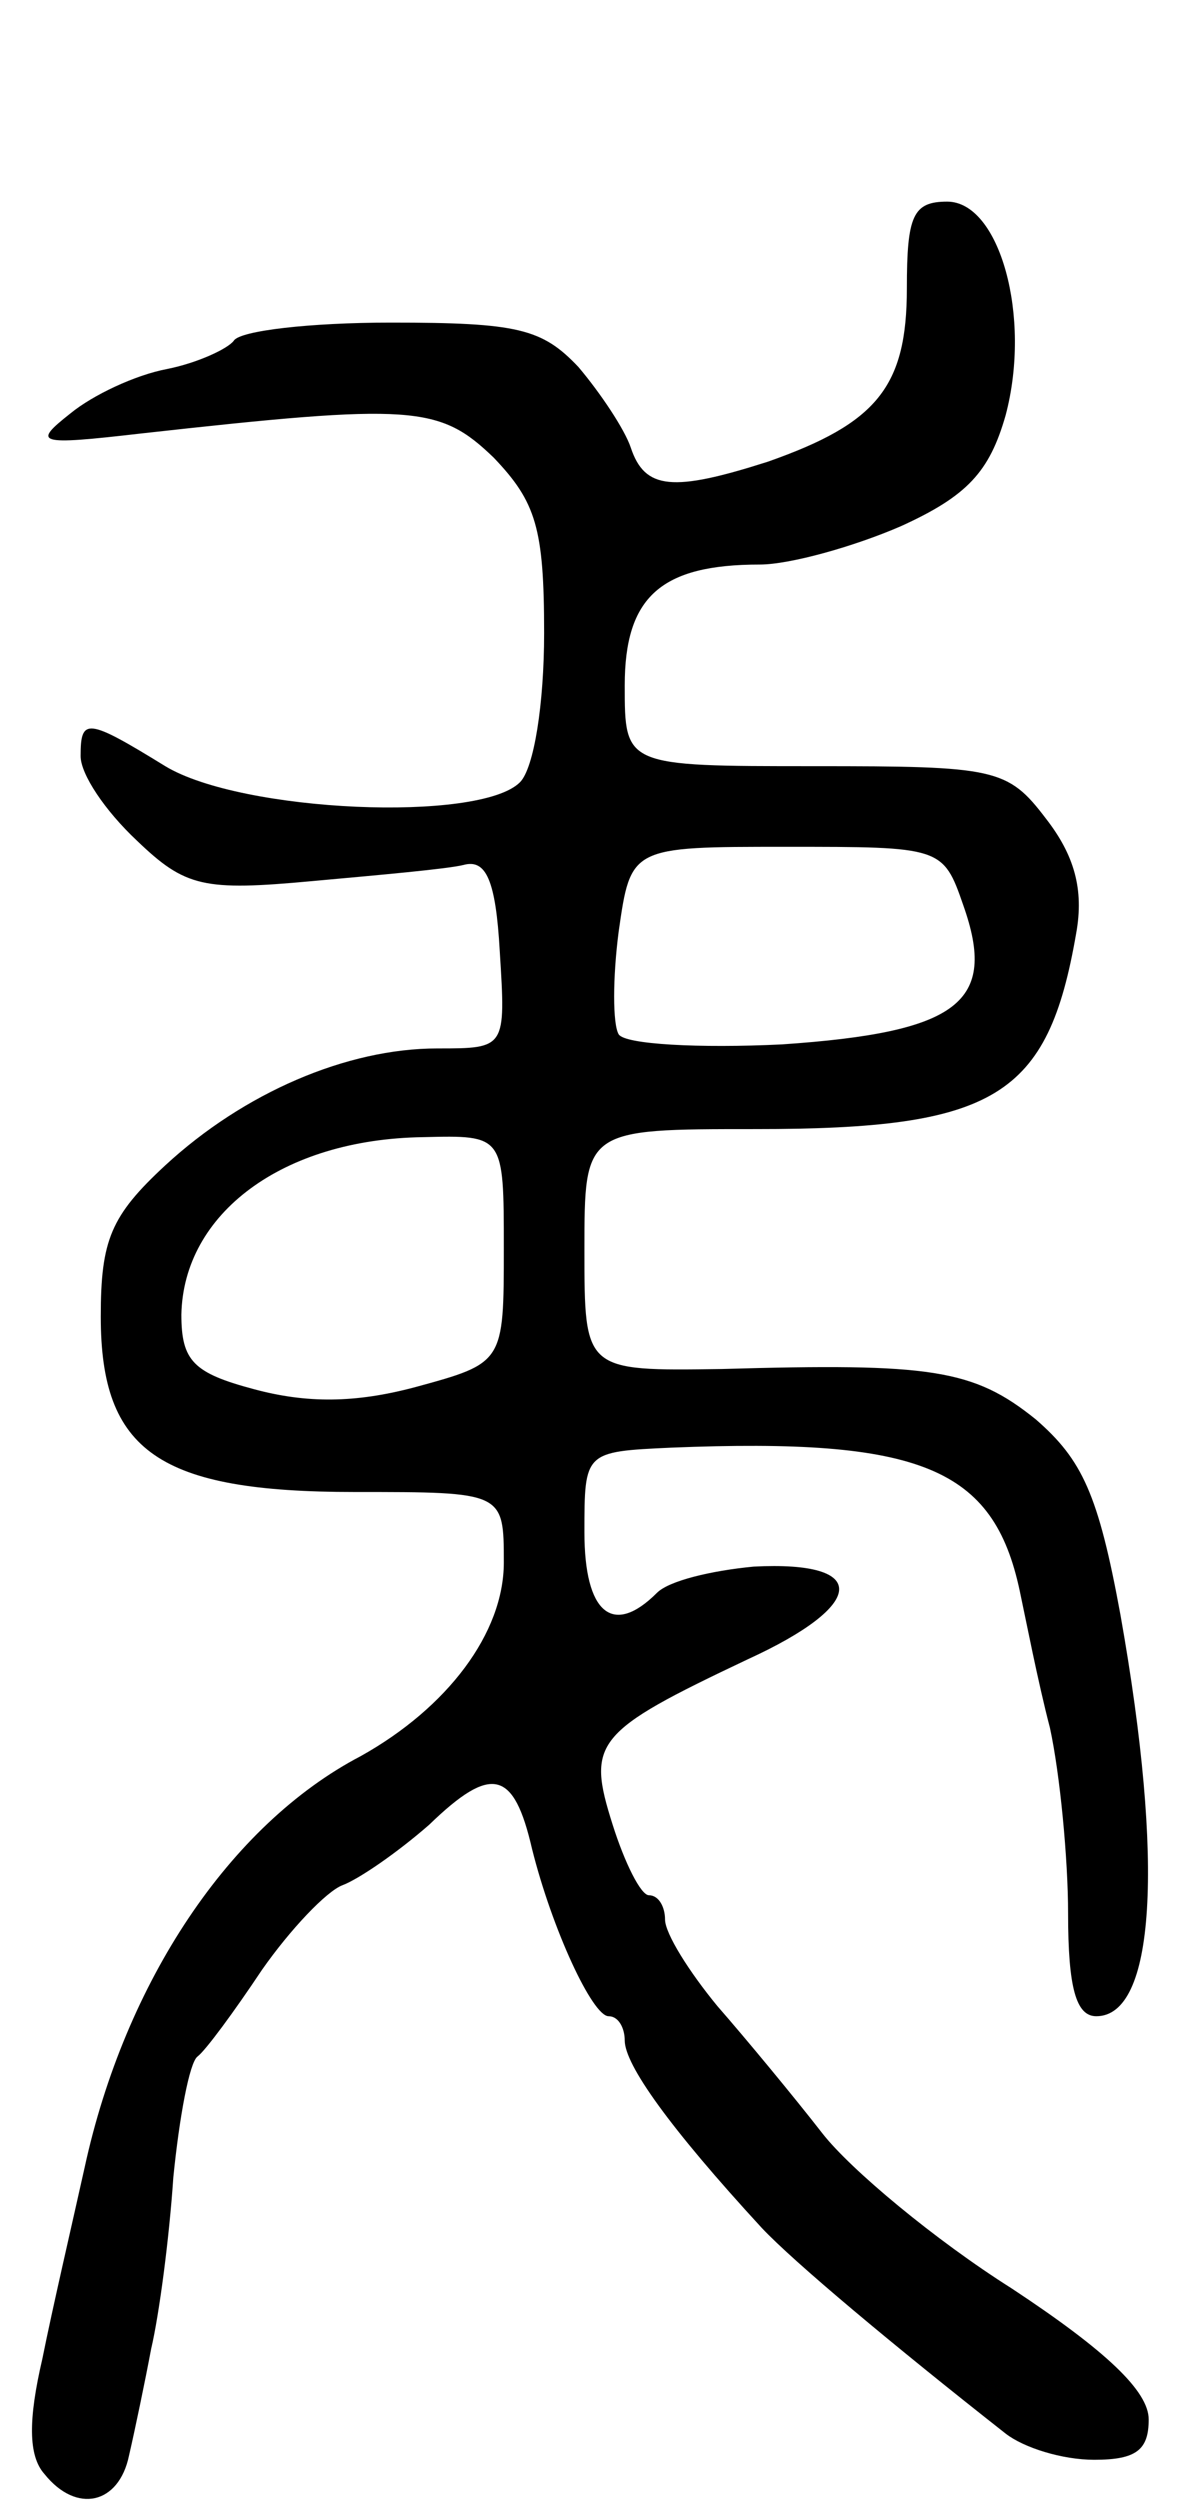<svg version="1.0" xmlns="http://www.w3.org/2000/svg" width="59" height="124" viewBox="0 0 59 124" ><g transform="translate(0,124) scale(0.1,-0.1)" ><path d="M450 1097 c0 -49 -15 -67 -69 -86 -47 -15 -61 -14 -68 7 -3 9 -15 27 -26 40 -18 19 -30 22 -93 22 -40 0 -75 -4 -78 -9 -3 -4 -18 -11 -33 -14 -16 -3 -37 -13 -48 -22 -19 -15 -17 -16 35 -10 135 15 148 14 175 -12 21 -22 25 -35 25 -87 0 -35 -5 -67 -12 -74 -20 -20 -138 -15 -176 8 -39 24 -42 24 -42 5 0 -9 12 -27 28 -42 24 -23 33 -25 87 -20 33 3 67 6 75 8 11 3 16 -7 18 -43 3 -48 3 -48 -31 -48 -45 0 -96 -22 -135 -58 -27 -25 -32 -37 -32 -75 0 -67 29 -87 126 -87 74 0 74 0 74 -35 0 -35 -28 -72 -71 -96 -65 -34 -117 -112 -137 -204 -6 -27 -16 -70 -21 -95 -7 -30 -7 -48 1 -57 16 -20 37 -15 42 9 3 13 8 37 11 53 4 17 9 55 11 85 3 30 8 57 12 60 4 3 18 22 32 43 14 20 32 39 40 42 8 3 27 16 43 30 31 30 42 27 51 -12 10 -40 30 -83 38 -83 5 0 8 -6 8 -12 0 -12 22 -43 68 -93 16 -17 65 -58 121 -102 9 -7 28 -13 44 -13 21 0 27 5 27 20 0 14 -21 34 -68 65 -38 24 -80 59 -94 77 -14 18 -38 47 -52 63 -14 17 -26 36 -26 43 0 6 -3 12 -8 12 -4 0 -12 16 -18 35 -13 41 -9 46 67 82 59 27 61 49 3 46 -21 -2 -42 -7 -48 -13 -22 -22 -36 -10 -36 30 0 40 0 40 43 42 124 5 160 -10 173 -71 3 -14 9 -45 15 -68 5 -23 9 -65 9 -92 0 -37 4 -51 14 -51 29 0 34 75 12 199 -11 60 -19 77 -42 97 -31 25 -52 28 -156 25 -68 -1 -68 -1 -68 59 0 60 0 60 85 60 119 0 145 16 159 97 4 22 -1 39 -15 57 -19 25 -25 26 -115 26 -94 0 -94 0 -94 40 0 44 18 60 67 60 15 0 47 9 70 19 33 15 44 27 52 55 13 49 -3 106 -29 106 -17 0 -20 -7 -20 -43z m28 -306 c17 -48 -2 -63 -90 -69 -41 -2 -78 0 -81 5 -3 5 -3 28 0 51 6 42 6 42 83 42 77 0 78 0 88 -29z m-228 -170 c0 -57 0 -57 -44 -69 -30 -8 -54 -8 -80 -1 -30 8 -36 14 -36 37 1 50 50 87 120 88 40 1 40 1 40 -55z"/></g></svg> 
